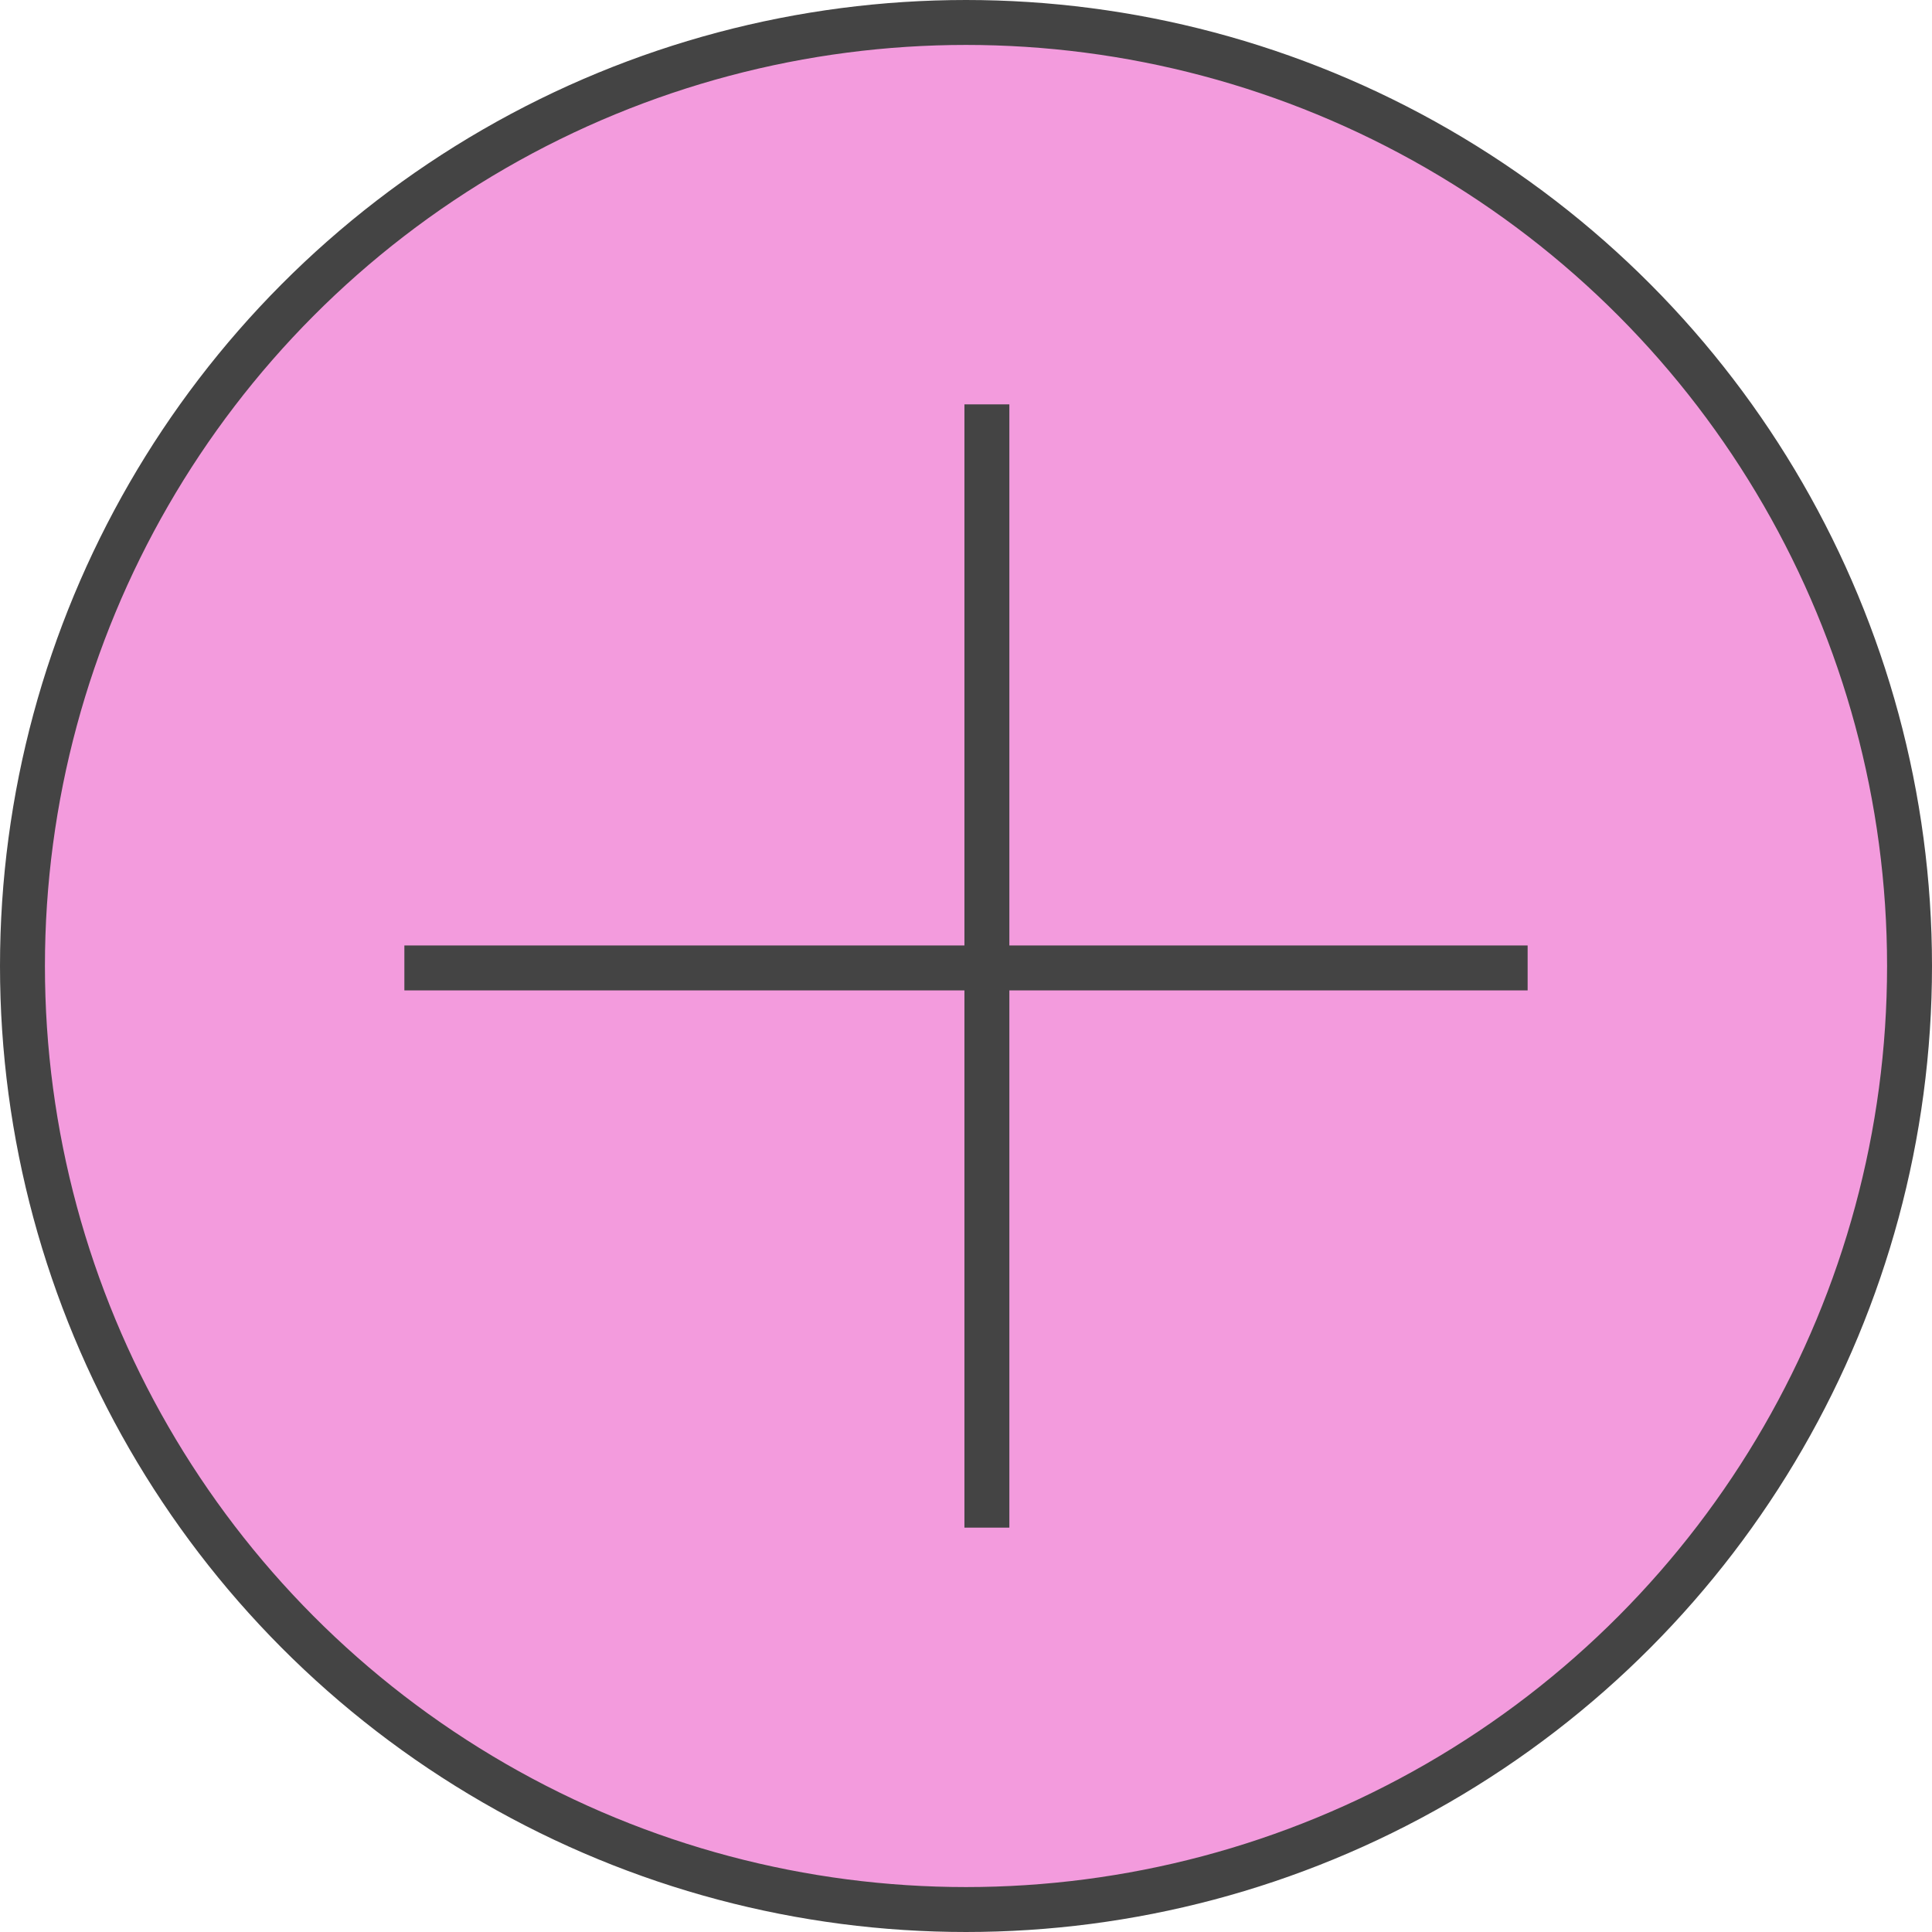 <?xml version="1.0" encoding="UTF-8"?> <svg xmlns="http://www.w3.org/2000/svg" width="43" height="43" viewBox="0 0 43 43" fill="none"> <circle cx="21.5" cy="21.5" r="21" fill="#F39BDD" stroke="#444444"></circle> <line x1="21.965" y1="9" x2="21.965" y2="34" stroke="#444444"></line> <line x1="9" y1="21.543" x2="34" y2="21.543" stroke="#444444"></line> </svg> 